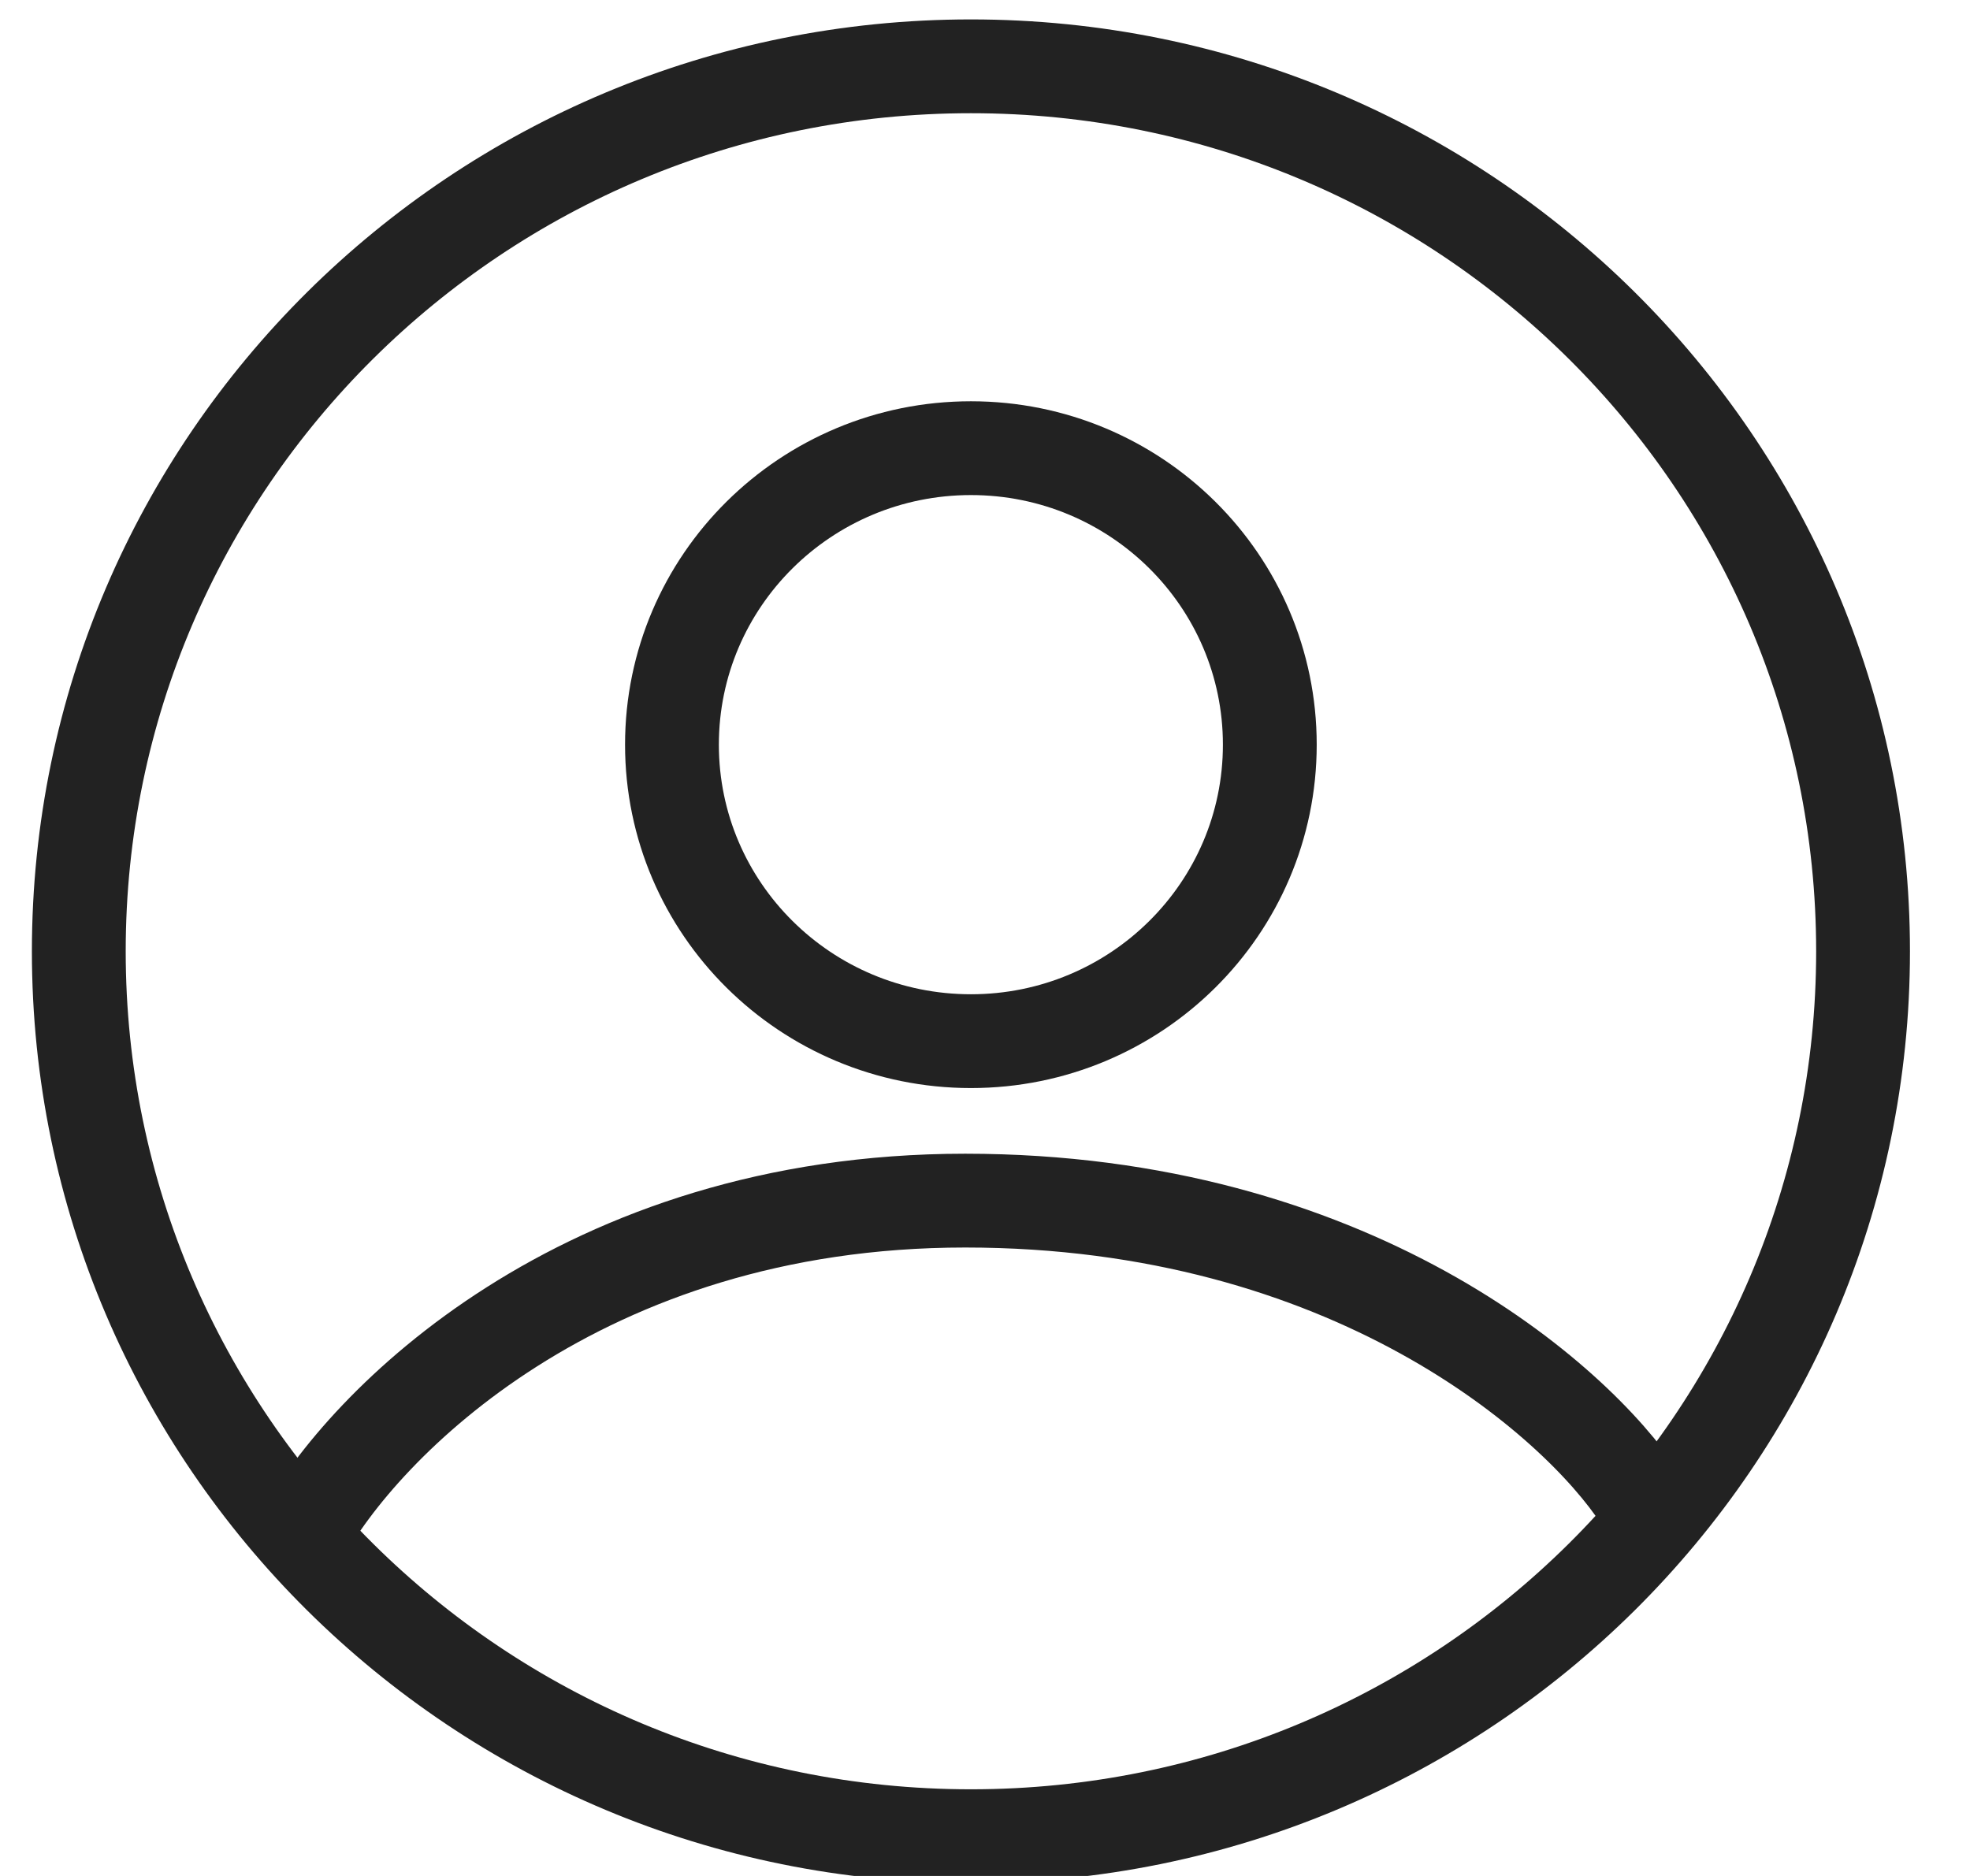 <svg width="21" height="20" viewBox="0 0 21 20" fill="none" xmlns="http://www.w3.org/2000/svg">
    <g clip-path="url(#clip0_3_2)">
        <path d="M10.35 11.1C12.11 11.1 13.536 9.685 13.536 7.939C13.536 6.193 12.11 4.778 10.35 4.778C8.59 4.778 7.163 6.193 7.163 7.939C7.163 9.685 8.59 11.1 10.35 11.1Z"
              stroke="#222222"/>
        <path d="M3.212 16.386C3.863 15.191 6.189 12.8 10.289 12.8C14.388 12.8 16.796 14.916 17.487 15.975"
              stroke="#222222"/>
        <path d="M10.35 19.576C15.602 19.576 19.86 15.352 19.86 10.142C19.86 4.931 15.602 0.707 10.35 0.707C5.098 0.707 0.84 4.931 0.84 10.142C0.84 15.352 5.098 19.576 10.35 19.576Z"
              stroke="#222222"/>
    </g>
    <defs>
        <clipPath id="clip0_3_2">
            <rect width="21" height="20" fill="white"/>
        </clipPath>
    </defs>
</svg>

